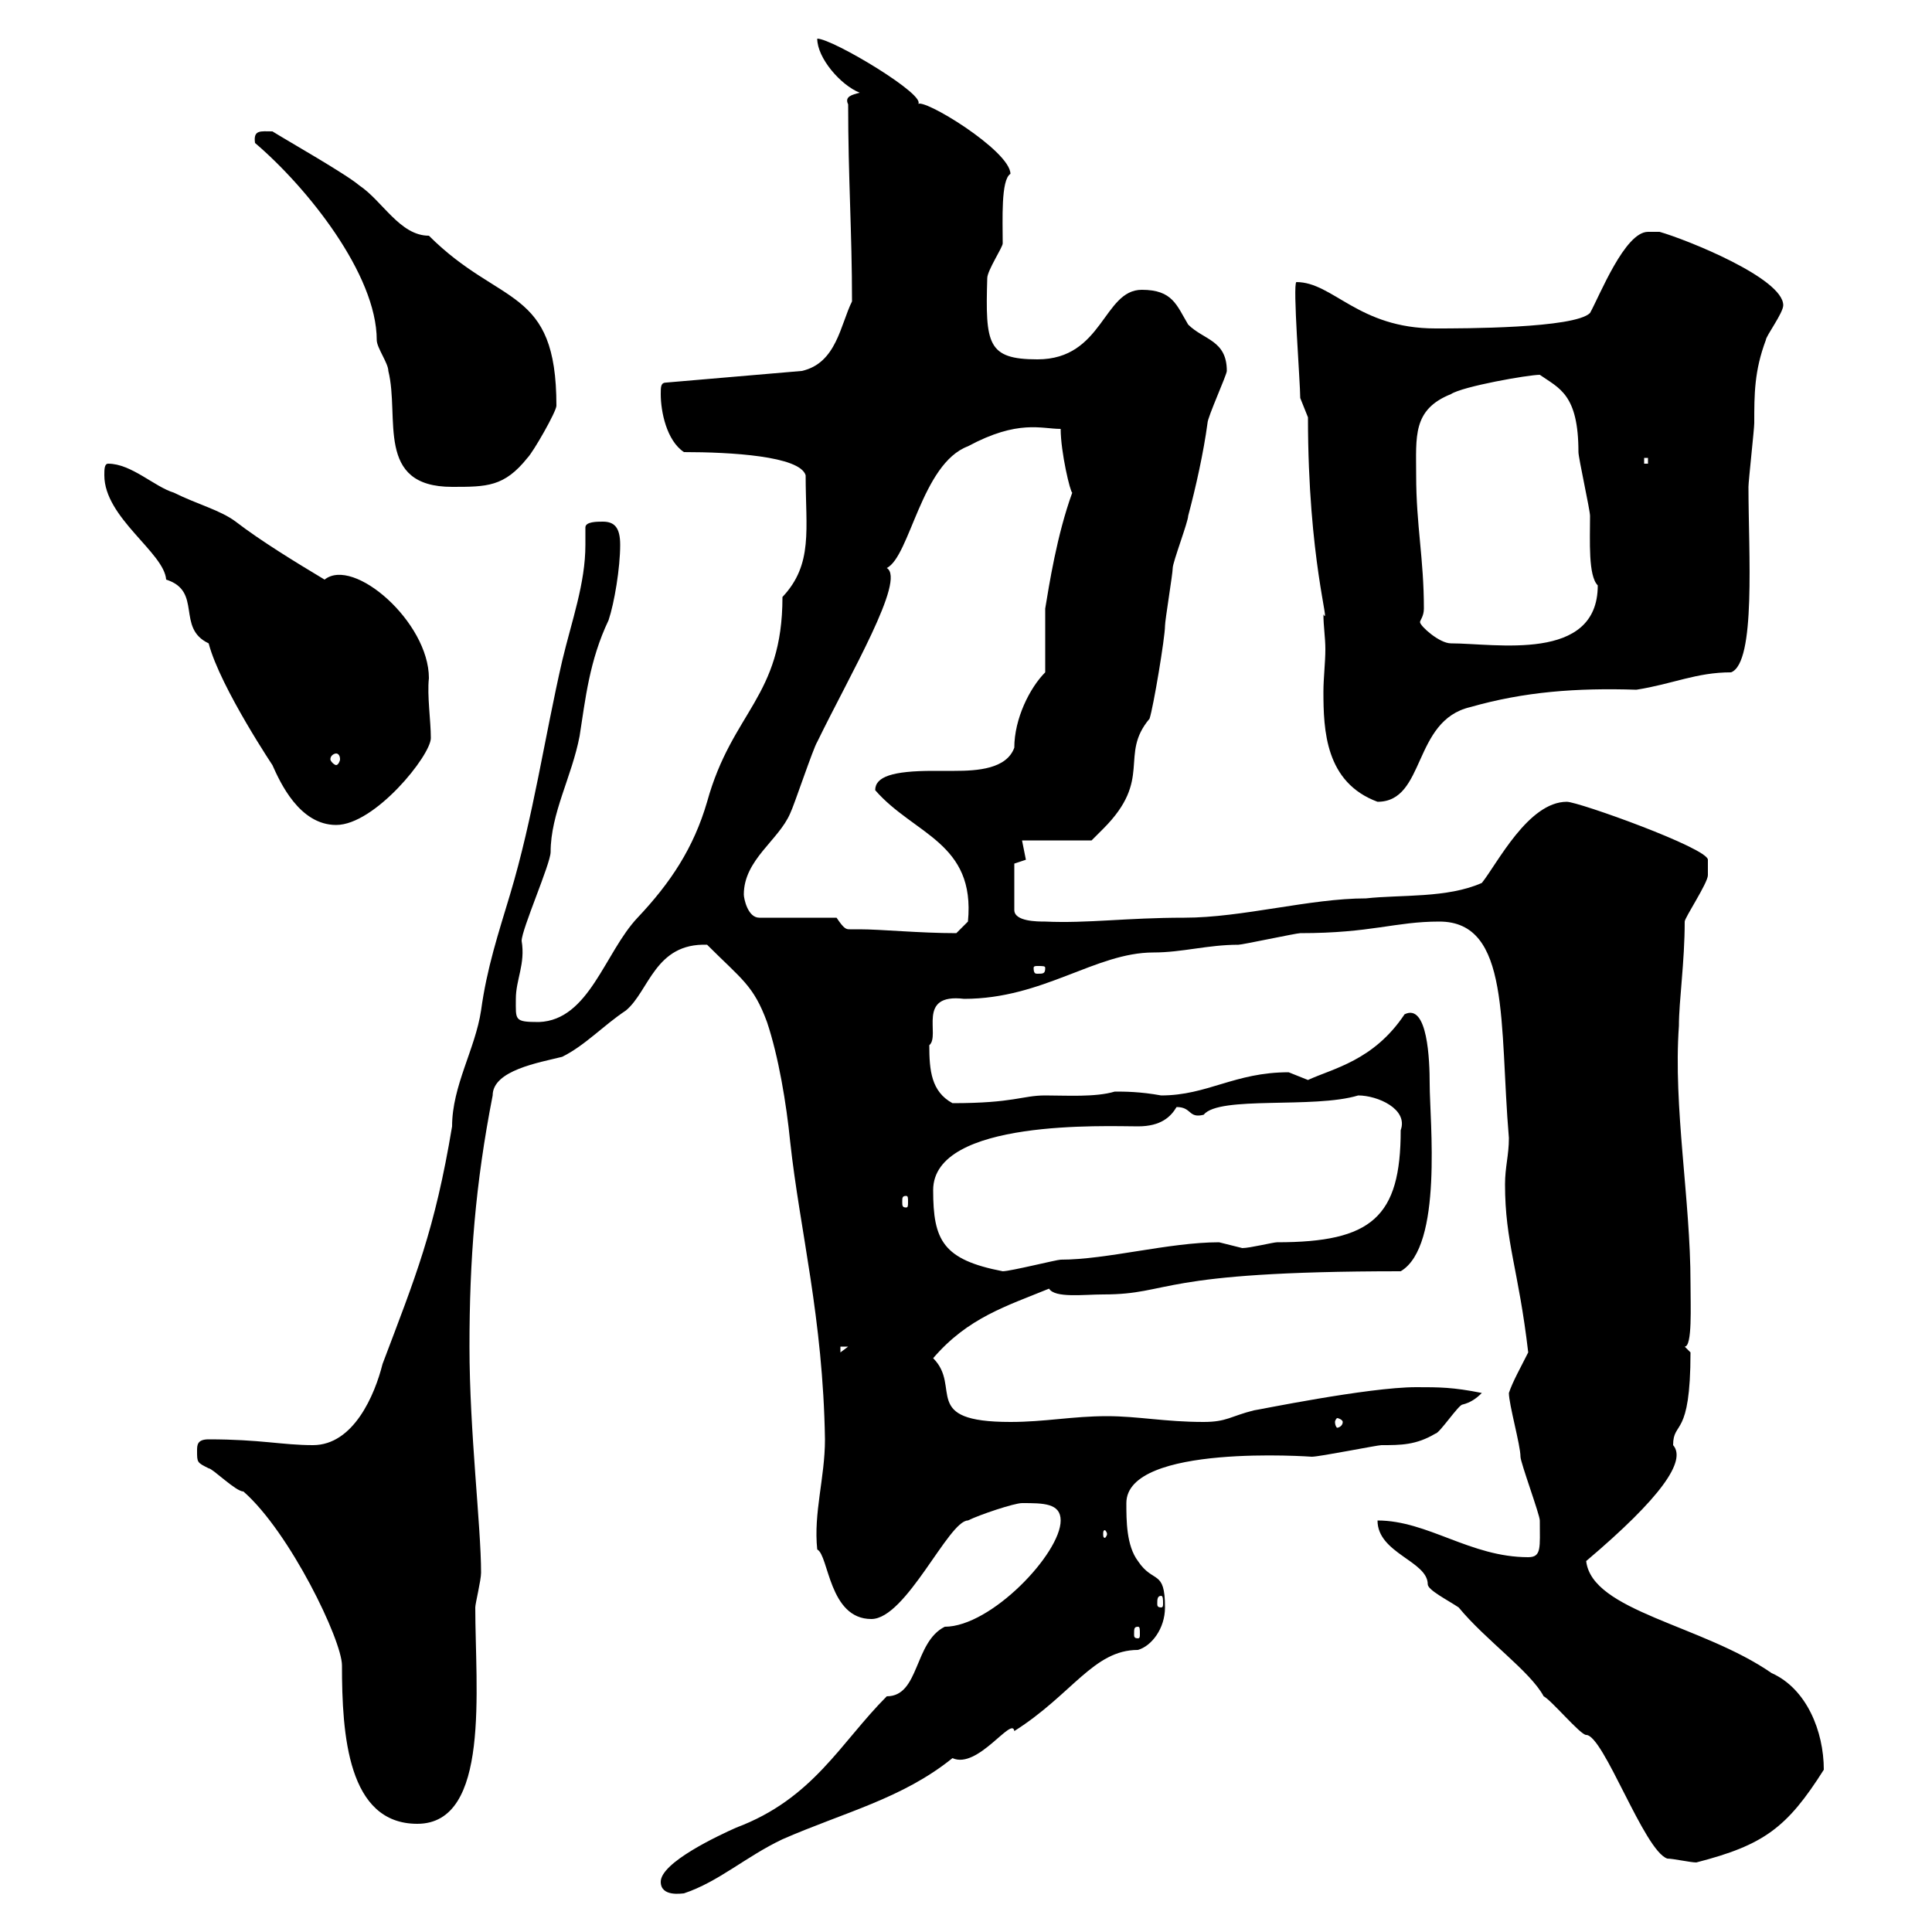 <svg xmlns="http://www.w3.org/2000/svg" xmlns:xlink="http://www.w3.org/1999/xlink" width="300" height="300"><path d="M102.60 292.20C102.60 294.60 105.90 294 106.20 294C111.60 292.20 115.80 288.30 121.50 285.60C131.10 281.40 140.10 279.30 147.90 273C151.80 274.80 157.20 266.40 157.50 268.80C166.50 263.10 169.80 256.20 176.70 256.20C178.80 255.60 180.90 252.90 180.90 249.60C180.90 243.60 179.10 246 176.70 242.40C174.90 240 174.90 236.10 174.90 233.40C174.90 224.10 203.70 226.20 203.70 226.20C204.90 226.20 213.90 224.40 214.50 224.40C217.50 224.40 219.90 224.40 222.90 222.60C223.50 222.60 226.50 218.10 227.10 218.10C228.30 217.80 229.20 217.20 230.10 216.30C225.60 215.40 223.50 215.40 219.90 215.40C212.40 215.40 195 219 194.70 219C191.10 219.90 190.50 220.80 186.90 220.80C180.90 220.80 176.70 219.90 171.90 219.90C166.50 219.90 162.30 220.80 156.90 220.80C142.80 220.80 149.40 215.40 144.90 210.90C150.30 204.60 156.30 202.80 162.90 200.10C163.80 201.60 168.30 201 171.30 201C182.10 201 179.10 197.40 217.50 197.40C224.10 193.50 222 174 222 168.30C222 164.70 221.70 155.70 218.10 157.50C213.30 164.70 207 165.90 203.10 167.70C203.10 167.70 200.10 166.50 200.10 166.50C191.70 166.50 187.50 170.10 180.30 170.10C177 169.50 174.60 169.50 173.10 169.50C170.10 170.40 165.60 170.10 162.30 170.10C158.70 170.10 157.50 171.30 147.90 171.30C144.60 169.50 144.30 166.20 144.30 162.30C146.10 160.80 142.20 154.20 149.70 155.10C162 155.10 170.10 147.90 179.10 147.90C183.60 147.90 187.50 146.70 192.30 146.70C192.90 146.70 201.30 144.90 201.90 144.90C213 144.90 216.60 143.10 223.50 143.10C234.60 143.10 232.80 159 234.30 176.70C234.30 179.40 233.70 181.20 233.70 183.90C233.70 192.90 235.80 197.10 237.30 210C236.10 212.40 234.90 214.50 234.30 216.30C234.30 218.10 236.10 224.40 236.10 226.20C236.10 227.10 239.10 235.20 239.10 236.10C239.10 240.30 239.40 241.80 237.30 241.80C228.30 241.80 221.70 236.10 213.90 236.10C213.90 241.20 221.70 242.40 221.70 246C221.70 246.90 224.70 248.40 226.50 249.60C230.70 254.70 237.60 259.50 239.70 263.40C240.90 264 245.40 269.40 246.30 269.40C249 269.40 255.30 287.40 258.90 288.60C259.80 288.60 262.50 289.20 263.40 289.20C273.90 286.50 277.50 283.80 283.20 274.80C283.20 268.80 280.50 262.20 275.10 259.80C264.30 252.30 247.20 250.20 246.30 242.40C258 232.50 261.90 226.80 259.80 224.40C259.80 220.50 262.50 223.50 262.50 210C262.50 210 261.60 209.10 261.60 209.10C262.80 209.10 262.50 202.80 262.50 199.20C262.50 186.30 259.80 171.90 260.70 159.30C260.70 155.40 261.60 149.40 261.60 143.10C261.60 142.50 265.20 137.10 265.20 135.90C265.20 135.30 265.20 133.50 265.20 133.50C265.20 131.70 245.10 124.50 243.30 124.50C237.30 124.50 232.50 134.10 230.10 137.10C224.70 139.50 217.50 138.90 212.10 139.50C203.40 139.50 192.90 142.50 183.90 142.50C174.90 142.50 168.90 143.40 162.30 143.10C161.10 143.10 157.50 143.10 157.50 141.30L157.50 134.10C157.50 134.10 159.30 133.50 159.30 133.50C159.30 133.50 158.70 130.50 158.70 130.50L169.50 130.50C169.50 130.50 170.10 129.90 171.30 128.70C179.10 120.90 173.70 117.30 178.50 111.60C179.10 109.80 180.90 99 180.90 97.20C180.90 96.30 182.10 89.10 182.10 88.20C182.10 87.30 184.50 81 184.50 80.10C185.70 75.60 186.90 70.20 187.50 65.70C187.50 64.80 190.50 58.20 190.50 57.60C190.50 52.80 186.90 52.80 184.50 50.40C182.70 47.40 182.10 45 177.30 45C171.30 45 171.30 55.80 161.10 55.80C153.30 55.80 153 53.40 153.30 43.20C153.30 42 155.70 38.40 155.70 37.80C155.70 34.20 155.40 27.90 156.90 27C156.90 23.40 143.10 15 142.50 16.20C144.30 15 129.30 6 126.90 6C126.90 9 130.50 13.20 133.50 14.40C132.30 14.70 131.10 15 131.70 16.20C131.70 27.60 132.30 36 132.30 46.80C130.50 50.40 129.90 56.40 124.50 57.60L103.50 59.40C102.60 59.40 102.60 60 102.60 61.20C102.60 63.90 103.50 68.40 106.20 70.20C113.40 70.20 124.20 70.80 125.10 73.80C125.10 82.20 126.30 87.60 121.50 92.70C121.50 108.30 113.70 110.40 109.80 124.50C107.70 131.70 104.10 137.10 99 142.50C93.90 147.90 91.50 158.40 83.70 158.70C79.80 158.70 80.10 158.40 80.10 155.10C80.10 152.10 81.60 149.70 81 146.10C81 144.30 85.50 134.10 85.50 132.30C85.50 126.30 88.80 120.60 90 114.30C90.90 108.60 91.50 102.60 94.50 96.30C95.40 93.60 96.30 88.20 96.30 84.60C96.30 81.90 95.40 81 93.60 81C92.70 81 90.90 81 90.90 81.90C90.90 83.10 90.90 83.70 90.90 84.60C90.90 90.60 88.80 96.30 87.30 102.60C84.60 114.30 82.80 126.90 79.20 138.90C77.40 144.90 75.60 150.30 74.70 156.90C73.80 162.90 70.20 168.60 70.20 174.90C67.50 191.10 64.50 198.30 59.40 211.80C58.20 216.60 54.90 224.40 48.60 224.40C43.80 224.40 40.50 223.50 32.40 223.50C30.60 223.50 30.60 224.40 30.60 225.30C30.60 227.10 30.60 227.10 32.40 228C33 228 36.60 231.60 37.80 231.60C45 237.90 53.10 254.70 53.10 258.60C53.10 269.40 54 283.20 64.80 283.20C76.20 283.20 73.80 262.20 73.80 249.60C73.80 249 74.70 245.40 74.70 244.20C74.70 237 72.90 222.30 72.90 209.10C72.90 195.60 73.80 183.90 76.50 170.10C76.50 166.20 83.70 165 87.30 164.10C90.90 162.30 93.60 159.30 97.20 156.90C100.80 153.90 101.70 146.40 109.80 146.70C115.20 152.10 117 153 119.10 158.70C120.90 164.10 122.10 171.30 122.70 177.30C124.20 191.10 127.80 204.60 128.10 223.50C128.10 229.50 126.30 234.90 126.90 240.60C128.70 241.50 128.70 251.40 135.30 251.40C140.70 251.40 147.30 236.10 150.30 236.10C152.10 235.20 157.50 233.40 158.70 233.40C162 233.40 164.70 233.40 164.70 236.10C164.70 241.20 153.90 252.60 146.70 252.60C141.90 255 142.80 263.40 137.70 263.40C130.50 270.60 126.30 279.30 114.30 283.80C111.60 285 102.60 289.20 102.60 292.20ZM176.70 252.60C177 252.60 177 252.90 177 253.80C177 254.10 177 254.40 176.70 254.40C176.10 254.40 176.10 254.10 176.10 253.80C176.10 252.90 176.10 252.60 176.70 252.60ZM180.30 247.80C180.60 247.80 180.60 248.40 180.60 249C180.60 249.30 180.60 249.60 180.30 249.60C179.70 249.60 179.70 249.30 179.70 249C179.70 248.40 179.70 247.80 180.30 247.80ZM171.90 238.20C171.90 238.50 171.60 238.80 171.60 238.80C171.30 238.80 171.30 238.50 171.30 238.20C171.30 237.90 171.30 237.60 171.60 237.60C171.60 237.60 171.90 237.90 171.90 238.20ZM208.50 220.80C208.50 221.40 207.90 221.70 207.60 221.70C207.60 221.70 207.30 221.40 207.30 220.80C207.30 220.50 207.60 220.20 207.60 220.20C207.90 220.20 208.50 220.50 208.50 220.80ZM130.50 209.10L131.70 209.10L130.50 210ZM144.90 184.80C144.90 173.70 171.90 174.90 176.70 174.90C180.30 174.90 181.80 173.40 182.70 171.90C185.10 171.90 184.50 173.70 186.90 173.10C189.30 170.10 204 172.20 210.90 170.10C213.90 170.10 218.70 172.20 217.50 175.50C217.50 189 213 192.90 198.30 192.90C197.70 192.90 194.10 193.80 192.90 193.80C192.90 193.80 189.30 192.90 189.30 192.90C181.50 192.90 171.90 195.60 164.70 195.60C164.10 195.60 156.90 197.40 155.70 197.40C146.40 195.60 144.90 192.60 144.90 184.80ZM140.70 185.70C141 185.70 141 186 141 186.60C141 187.20 141 187.50 140.70 187.50C140.10 187.50 140.10 187.20 140.10 186.60C140.10 186 140.10 185.70 140.70 185.70ZM162.30 150.30C162.30 151.20 162 151.20 161.10 151.20C160.80 151.20 160.50 151.20 160.50 150.30C160.50 150 160.80 150 161.10 150C162 150 162.30 150 162.30 150.30ZM129.90 142.50L117.90 142.50C116.10 142.50 115.50 139.50 115.50 138.90C115.50 133.50 120.90 130.50 122.70 126.30C123.30 125.10 126.30 116.10 126.90 115.20C132 104.70 140.70 90 137.70 88.20C141.30 86.40 143.10 72 150.30 69.30C158.10 65.10 161.70 66.60 164.70 66.60C164.70 70.20 166.20 76.50 166.50 76.50C164.10 83.10 162.90 90.90 162.30 94.50L162.30 104.40C159.90 106.80 157.50 111.60 157.50 116.10C156.30 119.40 151.80 119.70 148.20 119.70C147.30 119.70 145.80 119.70 144.90 119.70C138.60 119.70 135.90 120.60 135.90 122.70C141.90 129.60 151.50 130.80 150.30 143.10L148.50 144.90C142.80 144.90 136.80 144.30 133.50 144.30C132.90 144.30 132.30 144.30 132 144.30C131.40 144.30 131.10 144.30 129.90 142.50ZM32.40 99.90C34.20 106.80 42.90 119.70 42.30 118.80C43.50 121.50 46.50 128.10 52.20 128.10C58.20 128.10 66.90 117.30 66.90 114.60C66.90 111.90 66.30 108 66.60 105.30C66.60 96.60 54.90 86.40 50.40 90C45.90 87.30 40.50 84 36.60 81C34.20 79.20 30.60 78.30 27 76.50C24 75.60 20.40 72 16.80 72C16.20 72 16.20 72.90 16.20 73.80C16.20 80.40 25.50 85.80 25.80 90C31.50 91.80 27.30 97.50 32.40 99.90ZM203.10 64.80C203.10 87 206.70 97.50 205.50 95.40C205.50 97.20 205.80 99 205.80 100.80C205.80 102.90 205.50 105.30 205.50 107.40C205.50 113.40 205.80 121.50 213.90 124.50C221.40 124.50 219.30 111.90 228.30 109.80C236.70 107.40 244.80 106.80 254.10 107.10C259.80 106.20 263.40 104.40 268.80 104.40C272.70 102.90 271.50 85.80 271.50 75.60C271.50 74.70 272.40 66.60 272.40 65.70C272.40 61.20 272.40 57.60 274.20 52.80C274.20 52.20 276.90 48.60 276.90 47.40C276.90 43.20 261.90 37.20 257.70 36C257.70 36 257.10 36 255.90 36C252.30 36 248.40 45.90 246.90 48.60C244.50 51 227.10 51 222.90 51C210.90 51 207 43.80 201.30 43.80C200.70 44.10 201.90 59.40 201.90 61.80C201.90 61.80 203.10 64.80 203.10 64.80ZM52.20 117C52.50 117 52.80 117.30 52.80 117.90C52.80 118.20 52.50 118.80 52.20 118.80C51.90 118.80 51.30 118.20 51.30 117.90C51.30 117.30 51.90 117 52.20 117ZM219.90 73.80C219.90 67.80 219.30 63.60 225.30 61.20C227.10 60 237.30 58.20 239.10 58.20C242.10 60.30 245.10 61.20 245.10 70.20C245.10 71.10 246.90 79.20 246.90 80.10C246.90 84 246.60 89.40 248.10 90.90C248.10 102.90 232.20 99.90 225.30 99.90C223.50 99.90 220.50 97.20 220.50 96.60C220.50 96.30 221.10 95.70 221.10 94.50C221.10 86.70 219.90 81.60 219.90 73.80ZM39.60 22.20C47.70 29.10 58.50 42.60 58.50 52.80C58.50 54 60.30 56.40 60.30 57.60C62.10 64.80 58.20 75.60 70.20 75.60C75.60 75.60 78.30 75.60 81.90 71.10C82.80 70.20 86.40 63.90 86.40 63C86.40 44.40 77.70 47.70 66.60 36.60C62.10 36.60 59.40 31.20 55.80 28.80C53.70 27 44.70 21.90 42.30 20.40C40.50 20.40 39.30 20.10 39.60 22.20ZM255.30 71.10L255.90 71.10L255.90 72L255.30 72Z"/></svg>